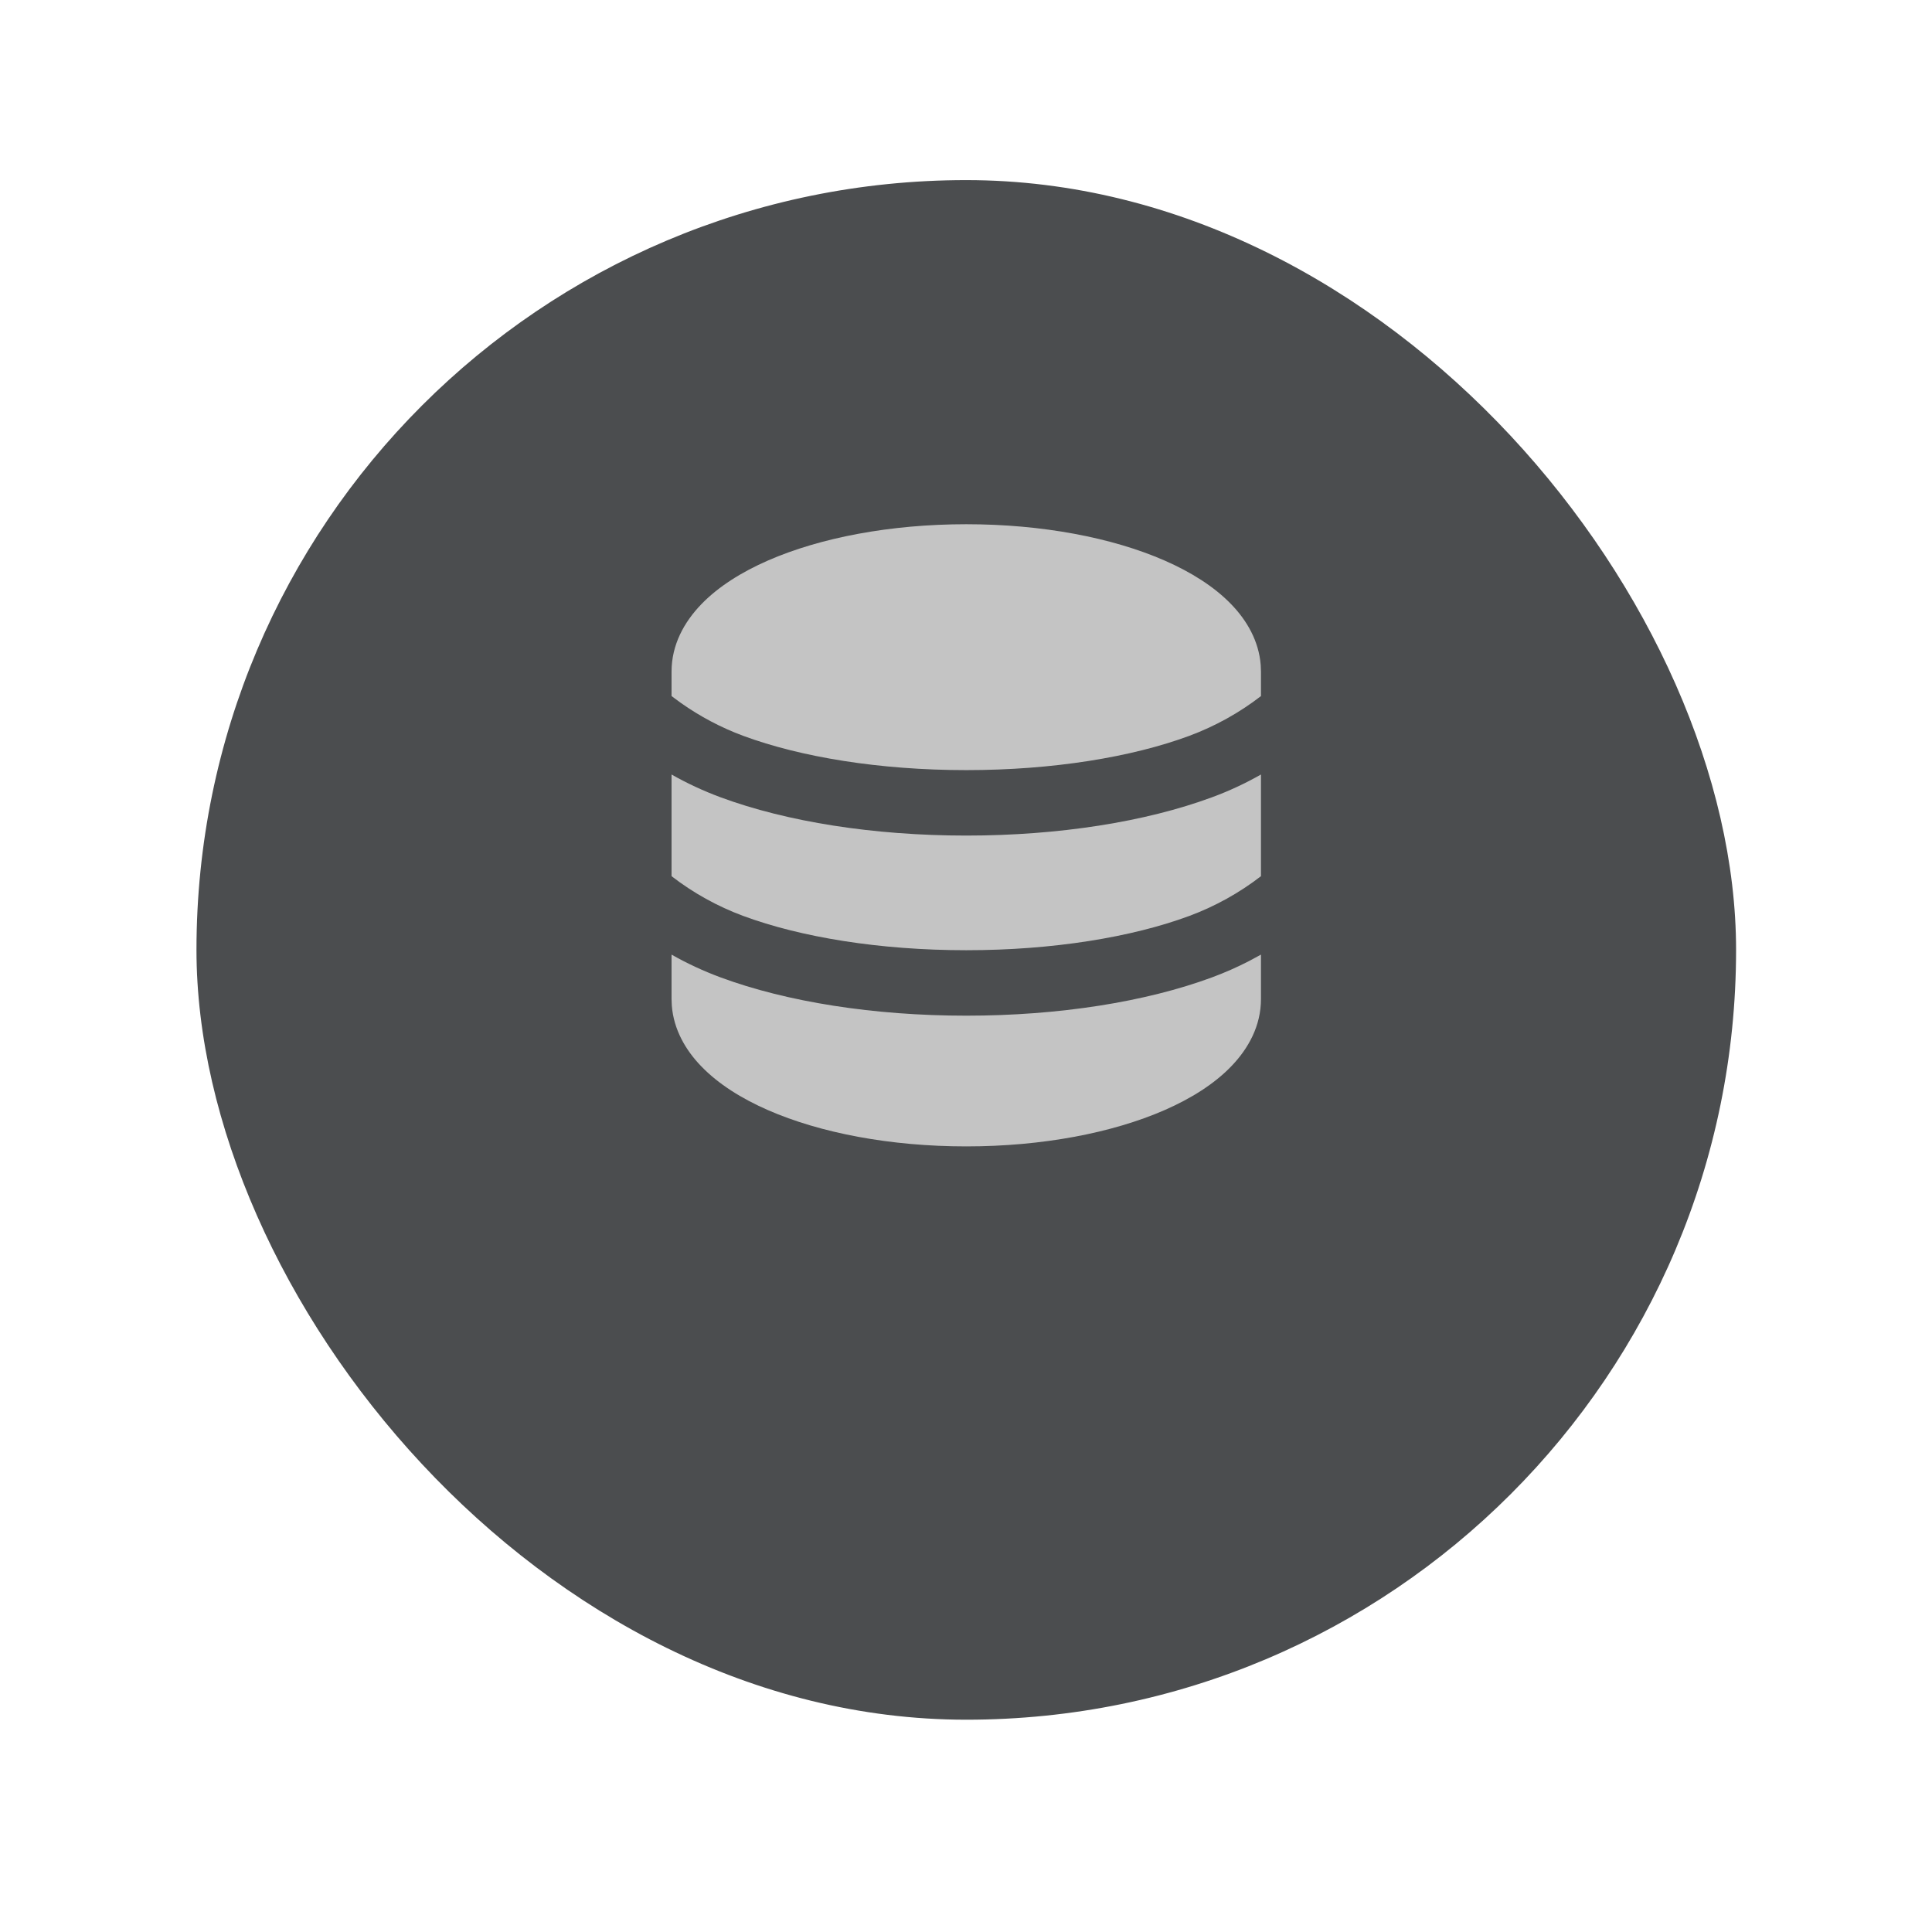 <?xml version="1.0" encoding="UTF-8"?> <svg xmlns="http://www.w3.org/2000/svg" width="59" height="59" viewBox="0 0 59 59" fill="none"><g filter="url(#filter0_d_338_4696)"><rect x="6" y="2" width="47.017" height="47.017" rx="23.509" fill="#4B4D4F"></rect></g><path d="M38.508 29.152V30.509C38.508 31.323 38.127 32.019 37.598 32.566C37.075 33.108 36.365 33.55 35.566 33.9C33.964 34.6 31.822 35.009 29.508 35.009C27.194 35.009 25.052 34.601 23.45 33.9C22.651 33.55 21.941 33.108 21.418 32.566C20.933 32.066 20.573 31.438 20.516 30.71L20.508 30.509V29.152C20.973 29.417 21.471 29.649 22.002 29.847C24.032 30.598 26.687 31.017 29.508 31.017C32.329 31.017 34.984 30.598 37.014 29.847C37.413 29.699 37.792 29.531 38.153 29.344L38.508 29.152ZM20.508 23.652C20.973 23.917 21.471 24.149 22.002 24.347C24.032 25.098 26.687 25.517 29.508 25.517C32.329 25.517 34.984 25.098 37.014 24.347C37.53 24.157 38.03 23.924 38.508 23.652V26.757C37.844 27.27 37.106 27.679 36.32 27.971C34.565 28.621 32.156 29.018 29.508 29.018C26.861 29.018 24.452 28.621 22.696 27.971C21.909 27.679 21.172 27.27 20.508 26.757V23.652ZM29.508 16.009C31.822 16.009 33.964 16.417 35.566 17.118C36.365 17.468 37.075 17.91 37.598 18.452C38.083 18.952 38.443 19.58 38.5 20.308L38.508 20.509V21.257C37.844 21.77 37.106 22.179 36.32 22.471C34.565 23.121 32.156 23.518 29.508 23.518C26.861 23.518 24.452 23.121 22.696 22.471C22.02 22.22 21.379 21.881 20.791 21.465L20.508 21.257V20.509C20.508 19.695 20.889 18.999 21.418 18.452C21.941 17.91 22.651 17.468 23.45 17.118C25.052 16.418 27.194 16.009 29.508 16.009Z" fill="#C4C4C4"></path><defs><filter id="filter0_d_338_4696" x="0.5" y="-2.38419e-07" width="58.017" height="58.017" filterUnits="userSpaceOnUse" color-interpolation-filters="sRGB"><feFlood flood-opacity="0" result="BackgroundImageFix"></feFlood><feColorMatrix in="SourceAlpha" type="matrix" values="0 0 0 0 0 0 0 0 0 0 0 0 0 0 0 0 0 0 127 0" result="hardAlpha"></feColorMatrix><feOffset dy="3.5"></feOffset><feGaussianBlur stdDeviation="2.75"></feGaussianBlur><feColorMatrix type="matrix" values="0 0 0 0 0 0 0 0 0 0 0 0 0 0 0 0 0 0 0.02 0"></feColorMatrix><feBlend mode="normal" in2="BackgroundImageFix" result="effect1_dropShadow_338_4696"></feBlend><feBlend mode="normal" in="SourceGraphic" in2="effect1_dropShadow_338_4696" result="shape"></feBlend></filter></defs></svg> 